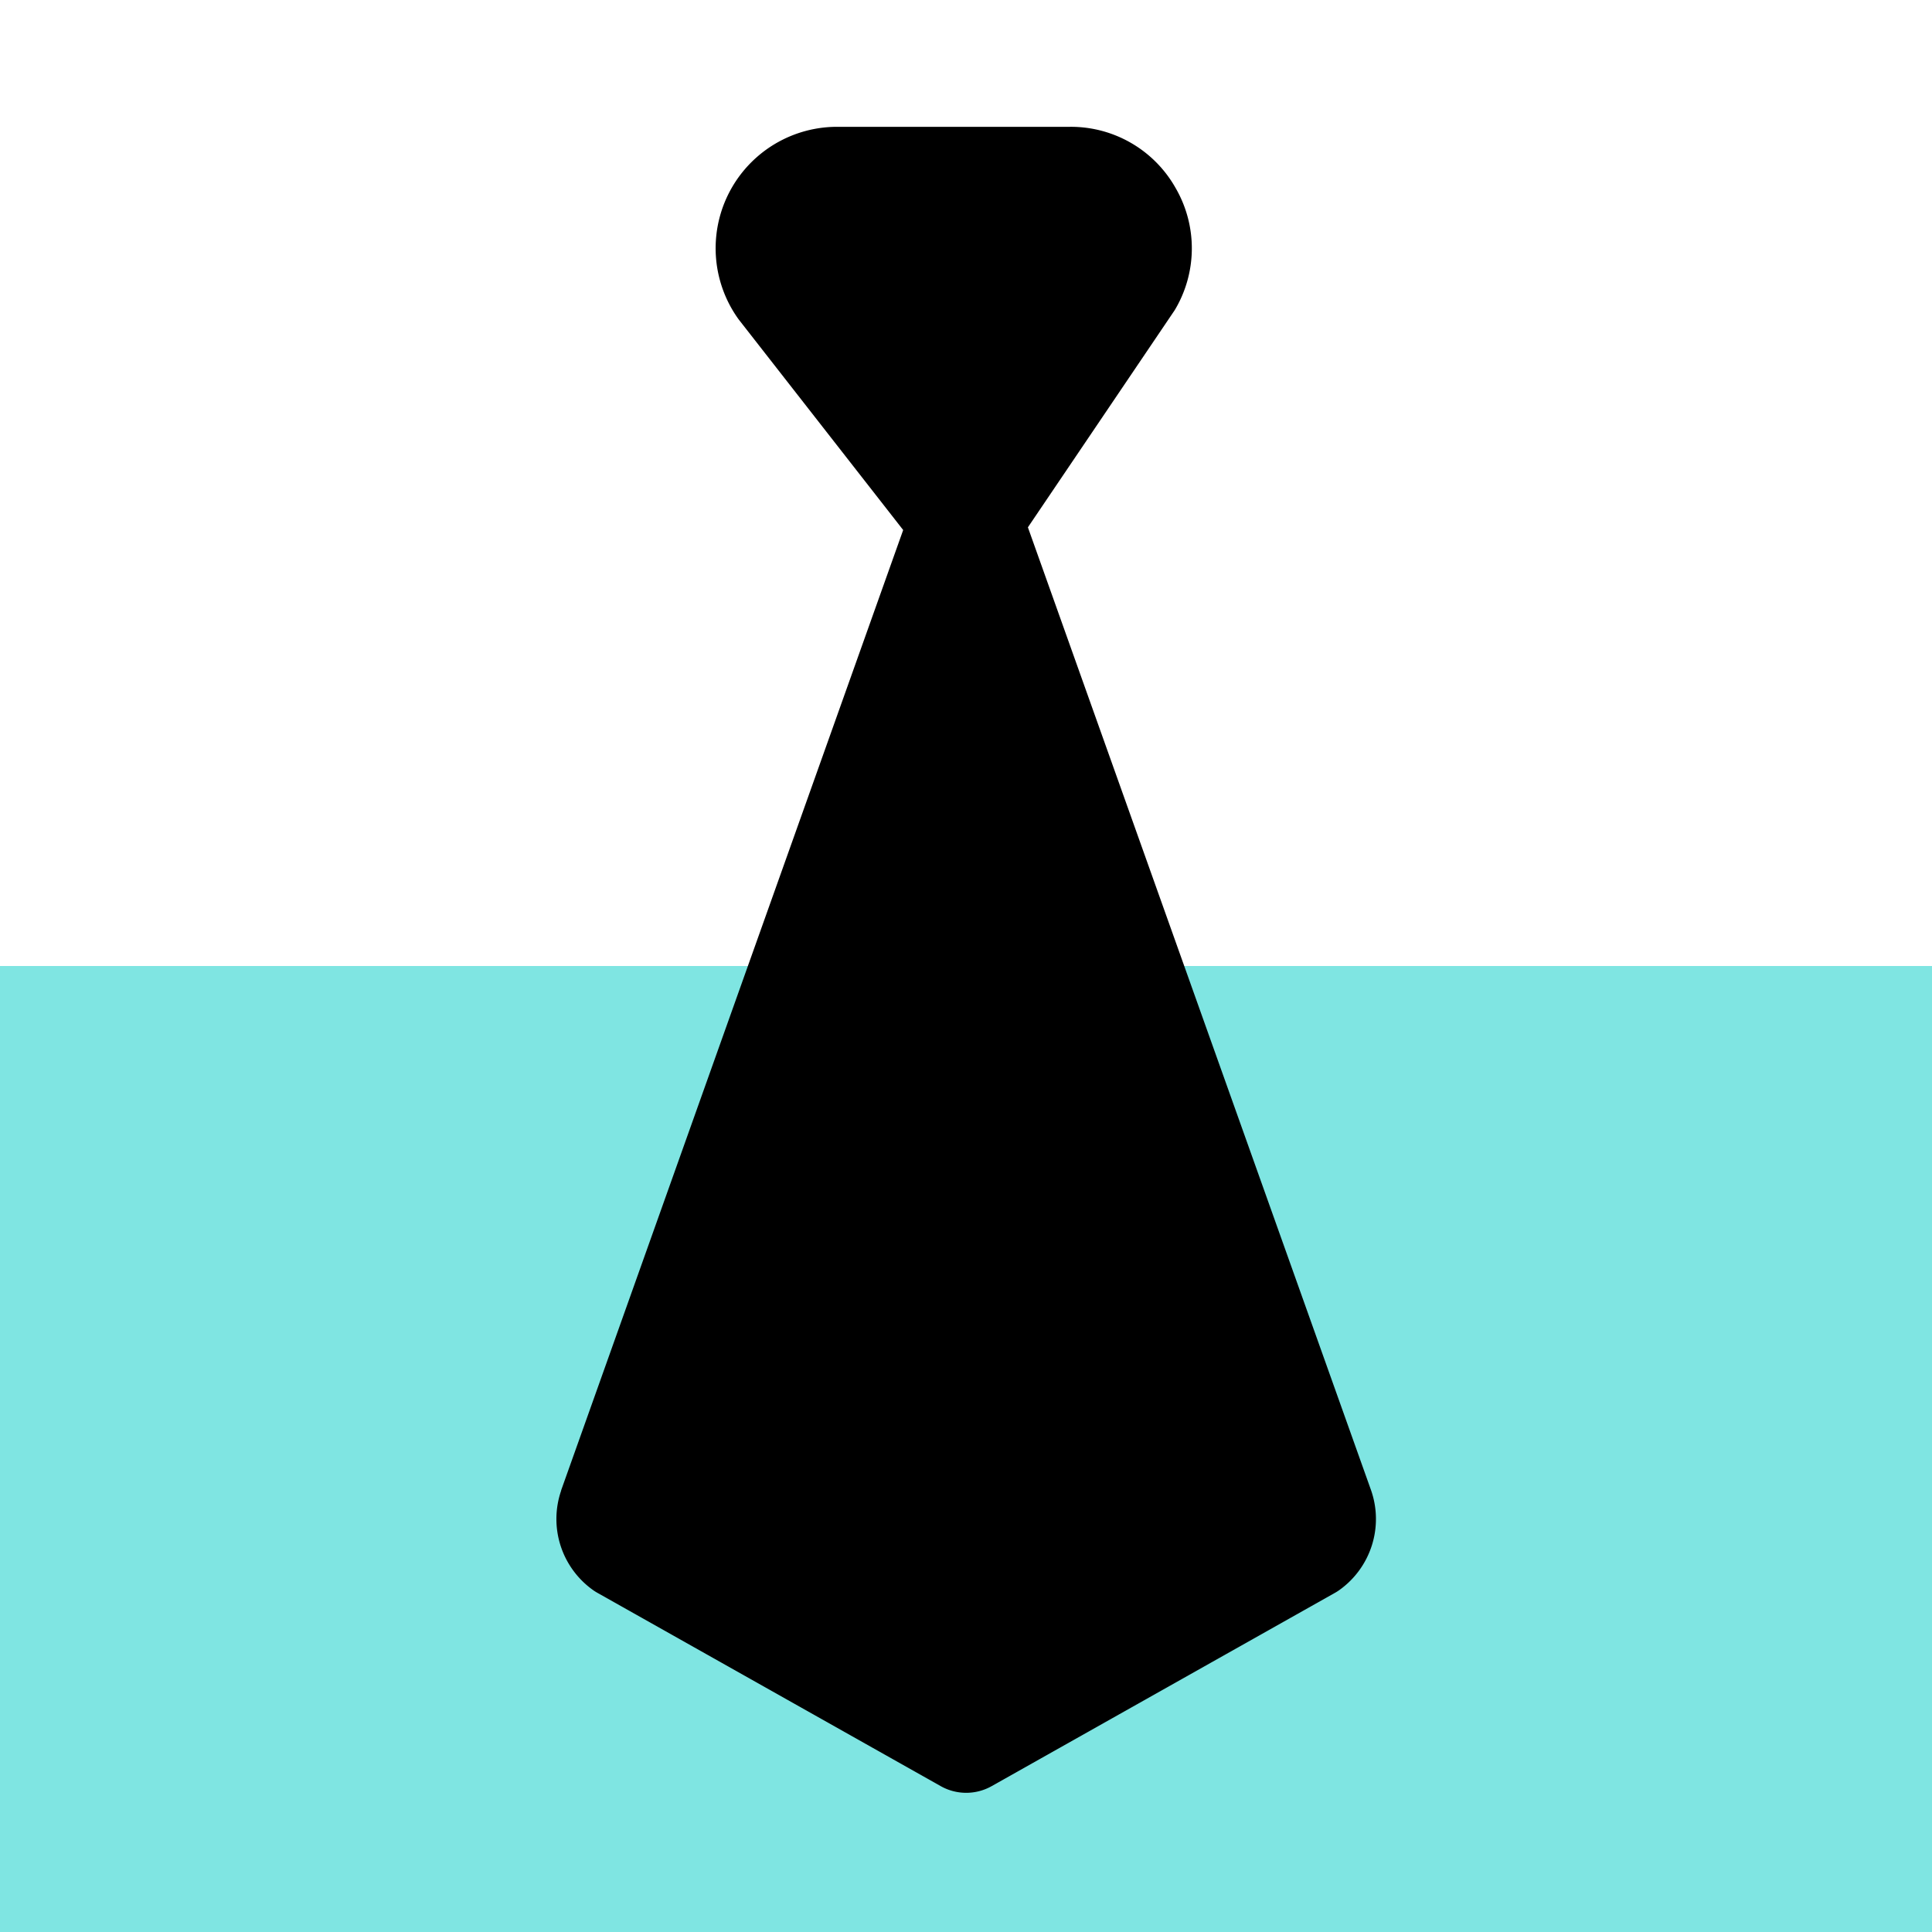 <svg xmlns="http://www.w3.org/2000/svg" width="50" height="50" viewBox="0 0 50 50">
  <g id="Group_3355" data-name="Group 3355" transform="translate(-1020 -1545)">
    <rect id="Rectangle_295" data-name="Rectangle 295" width="50" height="25" transform="translate(1020 1570)" fill="#00cdc6" opacity="0.5"/>
    <g id="block_black_24dp" transform="translate(1020 1545)">
      <path id="Path_44" data-name="Path 44" d="M0,0H50V50H0Z" fill="none"/>
      <path id="icons8-tie-2" d="M24.4,10.365,28.2,4.744a3.112,3.112,0,0,0,.024-3.158A3.109,3.109,0,0,0,25.489,0H19.461a3.143,3.143,0,0,0-2.546,4.985l4.257,5.45L12.32,35.288a.038.038,0,0,1,0,.009,2.257,2.257,0,0,0,.825,2.571,1.154,1.154,0,0,0,.117.074l8.88,5a1.344,1.344,0,0,0,1.322,0l8.88-5a1.152,1.152,0,0,0,.117-.074,2.259,2.259,0,0,0,.821-2.58Z" transform="translate(2.202 3.282)"/>
    </g>
  </g>
</svg>
